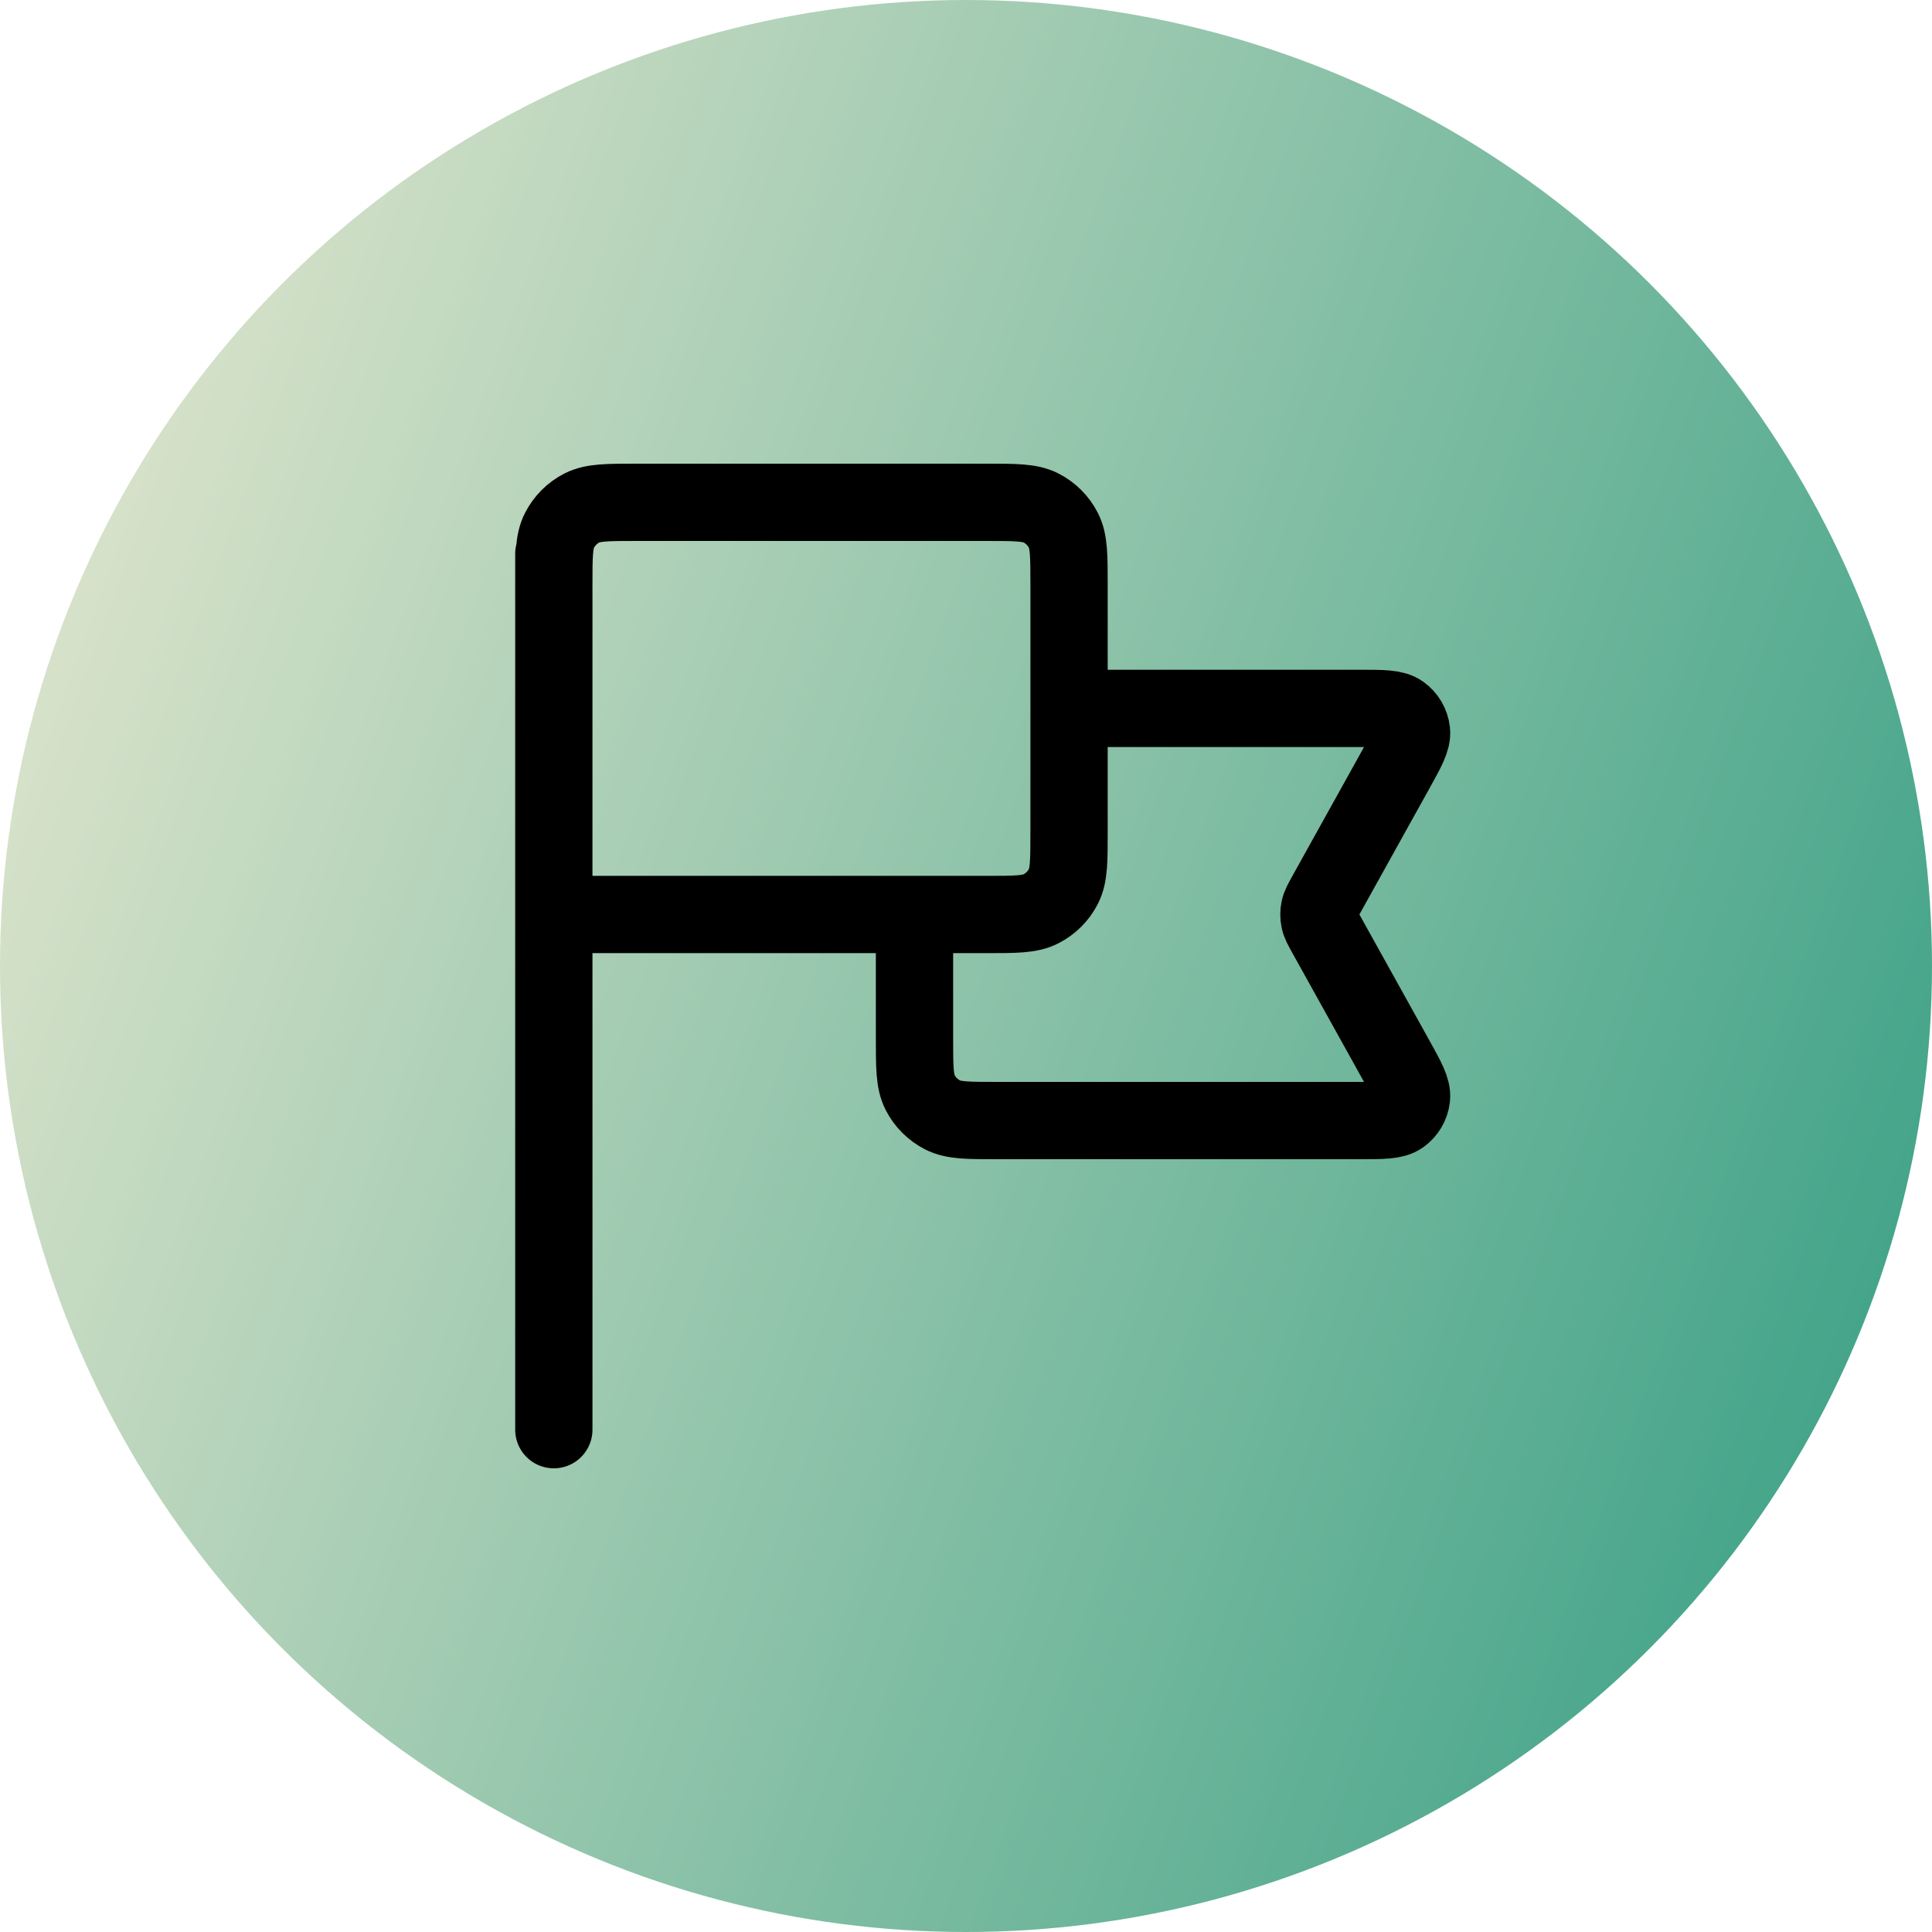 <svg width="50" height="50" viewBox="0 0 50 50" fill="none" xmlns="http://www.w3.org/2000/svg">
<circle cx="25" cy="25" r="25" fill="url(#paint0_linear_474_746)"/>
<path d="M27.667 18.333H35.187C35.784 18.333 36.082 18.333 36.256 18.459C36.408 18.568 36.508 18.736 36.529 18.923C36.554 19.136 36.409 19.397 36.12 19.918L34.325 23.149C34.22 23.338 34.167 23.432 34.147 23.532C34.129 23.621 34.129 23.712 34.147 23.801C34.167 23.901 34.22 23.996 34.325 24.185L36.12 27.415C36.409 27.937 36.554 28.197 36.529 28.411C36.508 28.597 36.408 28.765 36.256 28.875C36.082 29 35.784 29 35.187 29H25.8C25.053 29 24.68 29 24.395 28.855C24.144 28.727 23.94 28.523 23.812 28.272C23.667 27.987 23.667 27.613 23.667 26.867V23.667M14.333 37L14.333 14.333M14.333 23.667H25.533C26.28 23.667 26.654 23.667 26.939 23.521C27.19 23.393 27.394 23.189 27.521 22.939C27.667 22.653 27.667 22.28 27.667 21.533V15.133C27.667 14.387 27.667 14.013 27.521 13.728C27.394 13.477 27.19 13.273 26.939 13.145C26.654 13 26.28 13 25.533 13H16.467C15.72 13 15.347 13 15.061 13.145C14.81 13.273 14.607 13.477 14.479 13.728C14.333 14.013 14.333 14.387 14.333 15.133V23.667Z" stroke="black" stroke-width="2" stroke-linecap="round" stroke-linejoin="round"/>
<defs>
<linearGradient id="paint0_linear_474_746" x1="0" y1="0" x2="54.208" y2="19.868" gradientUnits="userSpaceOnUse">
<stop stop-color="#EBEAD2"/>
<stop offset="1" stop-color="#43A489"/>
</linearGradient>
</defs>
</svg>
